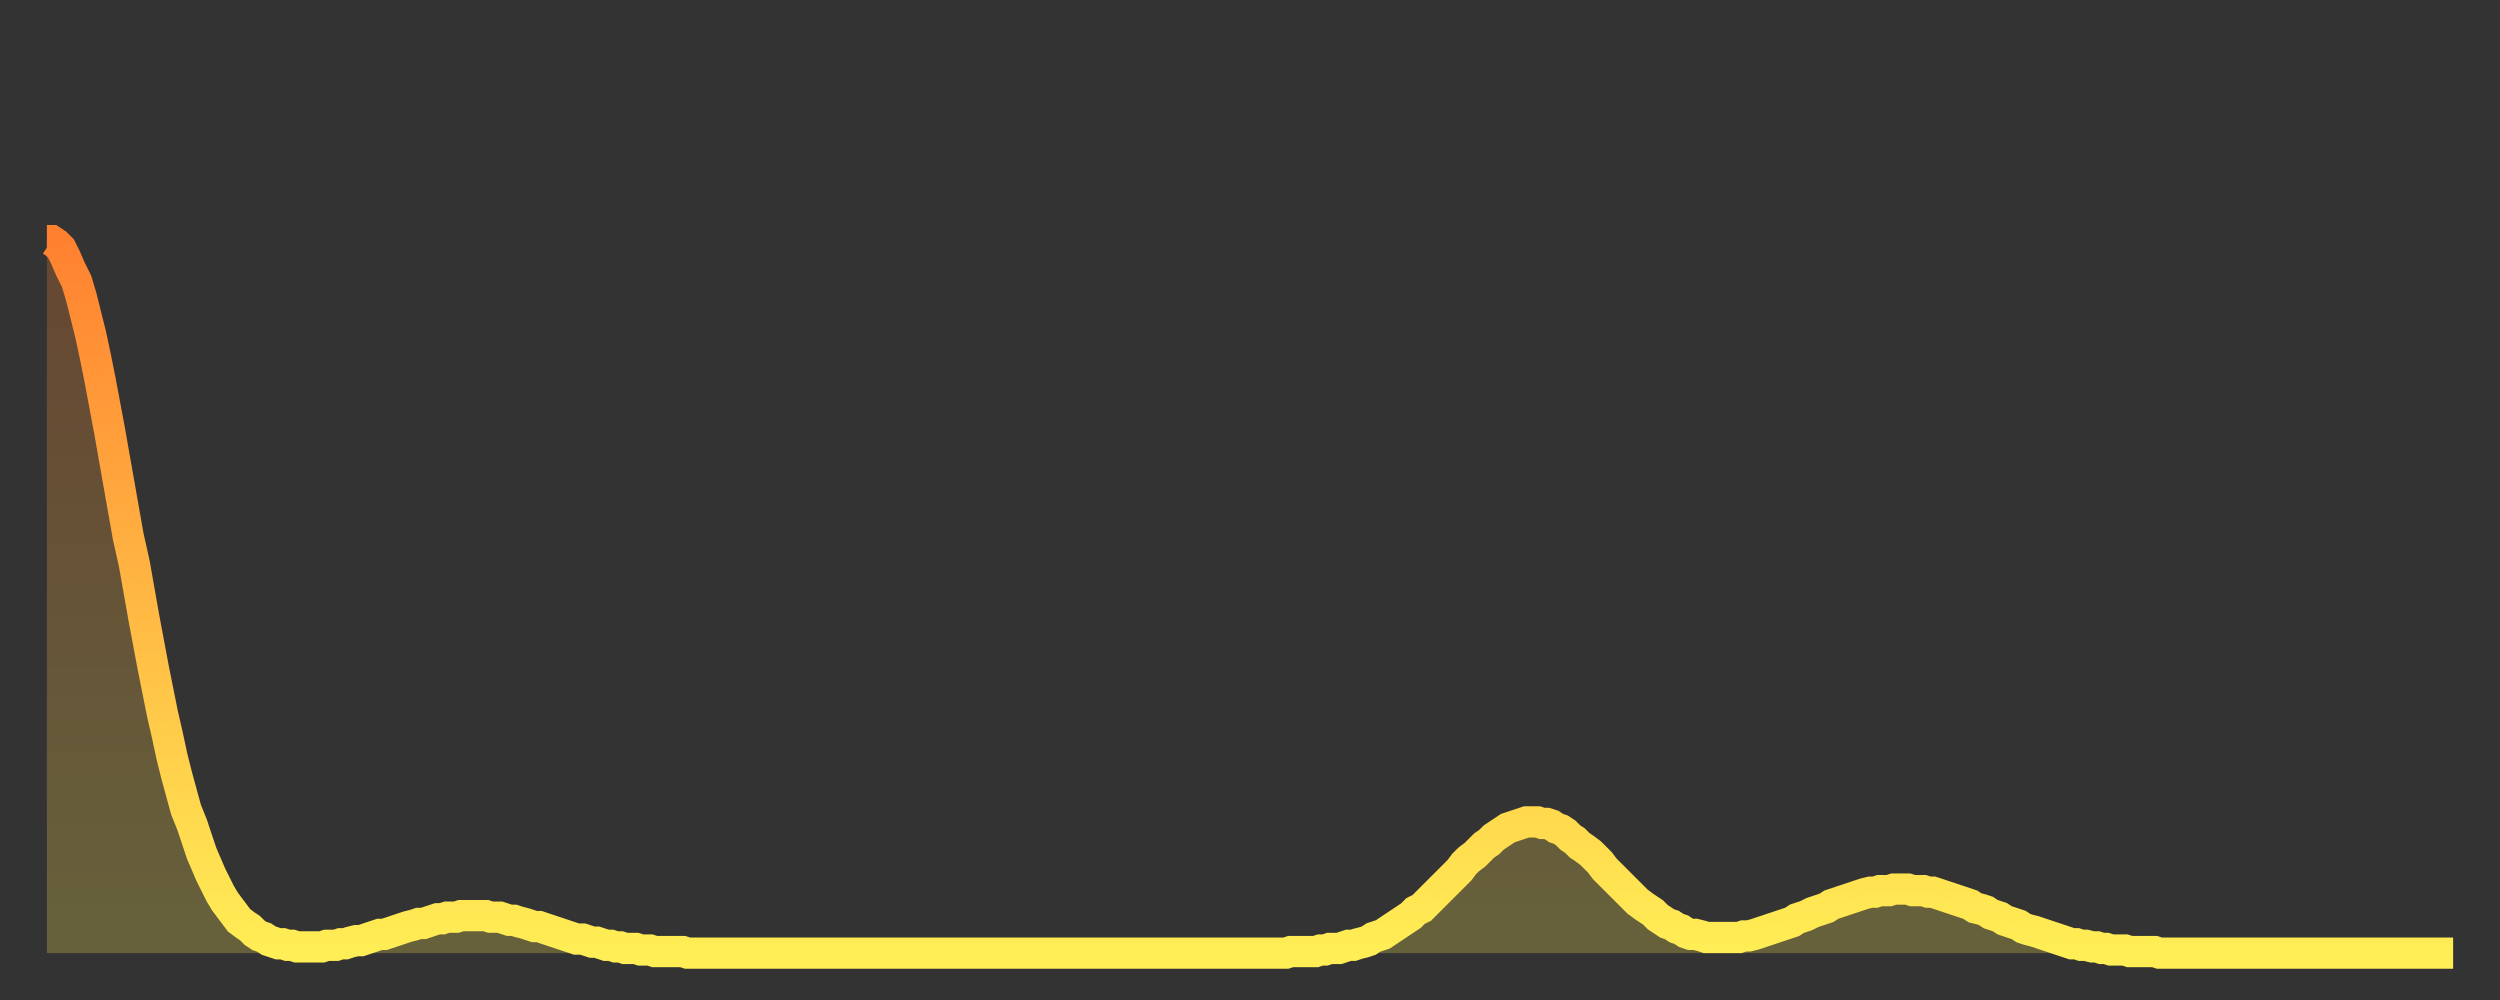 <?xml version="1.0" encoding="utf-8" ?>
<svg baseProfile="full" height="64" version="1.1" width="160" xmlns="http://www.w3.org/2000/svg" xmlns:ev="http://www.w3.org/2001/xml-events" xmlns:xlink="http://www.w3.org/1999/xlink"><rect width="100%" height="100%" fill="#333333" stroke="none"/><defs><linearGradient id="id575256" x1="0" x2="0" y1="0" y2="1"><stop offset="0%" stop-color="#ff8130" /><stop offset="50%" stop-color="#ffb743" /><stop offset="100%" stop-color="#ffee55" /></linearGradient></defs><g transform="translate(3,3)"><g><path d="M 0.0 12.4 0.3 12.4 0.6 12.6 0.9 12.9 1.2 13.5 1.5 14.2 1.9 15.0 2.2 16.0 2.5 17.2 2.8 18.4 3.1 19.8 3.4 21.3 3.7 22.9 4.0 24.5 4.3 26.2 4.6 27.9 4.9 29.6 5.2 31.3 5.6 33.1 5.9 34.8 6.2 36.5 6.5 38.1 6.8 39.7 7.1 41.2 7.4 42.7 7.7 44.0 8.0 45.4 8.3 46.6 8.6 47.7 8.9 48.8 9.3 49.8 9.6 50.7 9.9 51.6 10.2 52.3 10.5 53.0 10.8 53.6 11.1 54.2 11.4 54.7 11.7 55.1 12.0 55.5 12.3 55.9 12.7 56.2 13.0 56.4 13.3 56.7 13.6 56.9 13.9 57.0 14.2 57.2 14.5 57.3 14.8 57.4 15.1 57.4 15.4 57.5 15.7 57.5 16.0 57.6 16.4 57.6 16.7 57.6 17.0 57.6 17.3 57.6 17.6 57.6 17.9 57.5 18.2 57.5 18.5 57.5 18.8 57.4 19.1 57.4 19.4 57.3 19.8 57.2 20.1 57.2 20.4 57.1 20.7 57.0 21.0 56.9 21.3 56.8 21.6 56.8 21.9 56.7 22.2 56.6 22.5 56.5 22.8 56.4 23.1 56.3 23.5 56.2 23.8 56.1 24.1 56.1 24.4 56.0 24.7 55.9 25.0 55.8 25.3 55.8 25.6 55.7 25.9 55.7 26.2 55.7 26.5 55.6 26.8 55.6 27.2 55.6 27.5 55.6 27.8 55.6 28.1 55.6 28.4 55.7 28.7 55.7 29.0 55.7 29.3 55.8 29.6 55.9 29.9 55.9 30.2 56.0 30.6 56.1 30.9 56.2 31.2 56.3 31.5 56.3 31.8 56.4 32.1 56.5 32.4 56.6 32.7 56.7 33.0 56.8 33.3 56.9 33.6 57.0 33.9 57.1 34.3 57.1 34.6 57.2 34.9 57.3 35.2 57.3 35.5 57.4 35.8 57.5 36.1 57.5 36.4 57.6 36.7 57.6 37.0 57.7 37.3 57.7 37.7 57.7 38.0 57.8 38.3 57.8 38.6 57.8 38.9 57.9 39.2 57.9 39.5 57.9 39.8 57.9 40.1 57.9 40.4 57.9 40.7 57.9 41.0 58.0 41.4 58.0 41.7 58.0 42.0 58.0 42.3 58.0 42.6 58.0 42.9 58.0 43.2 58.0 43.5 58.0 43.8 58.0 44.1 58.0 44.4 58.0 44.7 58.0 45.1 58.0 45.4 58.0 45.7 58.0 46.0 58.0 46.3 58.0 46.6 58.0 46.9 58.0 47.2 58.0 47.5 58.0 47.8 58.0 48.1 58.0 48.5 58.0 48.8 58.0 49.1 58.0 49.4 58.0 49.7 58.0 50.0 58.0 50.3 58.0 50.6 58.0 50.9 58.0 51.2 58.0 51.5 58.0 51.8 58.0 52.2 58.0 52.5 58.0 52.8 58.0 53.1 58.0 53.4 58.0 53.7 58.0 54.0 58.0 54.3 58.0 54.6 58.0 54.9 58.0 55.2 58.0 55.6 58.0 55.9 58.0 56.2 58.0 56.5 58.0 56.8 58.0 57.1 58.0 57.4 58.0 57.7 58.0 58.0 58.0 58.3 58.0 58.6 58.0 58.9 58.0 59.3 58.0 59.6 58.0 59.9 58.0 60.2 58.0 60.5 58.0 60.8 58.0 61.1 58.0 61.4 58.0 61.7 58.0 62.0 58.0 62.3 58.0 62.6 58.0 63.0 58.0 63.3 58.0 63.6 58.0 63.9 58.0 64.2 58.0 64.5 58.0 64.8 58.0 65.1 58.0 65.4 58.0 65.7 58.0 66.0 58.0 66.4 58.0 66.7 58.0 67.0 58.0 67.3 58.0 67.6 58.0 67.9 58.0 68.2 58.0 68.5 58.0 68.8 58.0 69.1 58.0 69.4 58.0 69.7 58.0 70.1 58.0 70.4 58.0 70.7 58.0 71.0 58.0 71.3 58.0 71.6 58.0 71.9 58.0 72.2 58.0 72.5 58.0 72.8 58.0 73.1 58.0 73.5 58.0 73.8 58.0 74.1 58.0 74.4 58.0 74.7 58.0 75.0 58.0 75.3 58.0 75.6 58.0 75.9 58.0 76.2 58.0 76.5 58.0 76.8 58.0 77.2 58.0 77.5 58.0 77.8 58.0 78.1 58.0 78.4 58.0 78.7 58.0 79.0 58.0 79.3 58.0 79.6 57.9 79.9 57.9 80.2 57.9 80.5 57.9 80.9 57.9 81.2 57.9 81.5 57.8 81.8 57.8 82.1 57.7 82.4 57.7 82.7 57.7 83.0 57.6 83.3 57.5 83.6 57.5 83.9 57.4 84.3 57.3 84.6 57.2 84.9 57.0 85.2 56.9 85.5 56.8 85.8 56.6 86.1 56.4 86.4 56.2 86.7 56.0 87.0 55.8 87.3 55.6 87.6 55.3 88.0 55.1 88.3 54.8 88.6 54.5 88.9 54.2 89.2 53.9 89.5 53.6 89.8 53.3 90.1 53.0 90.4 52.7 90.7 52.3 91.0 52.0 91.4 51.7 91.7 51.4 92.0 51.1 92.3 50.9 92.6 50.6 92.9 50.4 93.2 50.2 93.5 50.0 93.8 49.9 94.1 49.8 94.4 49.7 94.7 49.6 95.1 49.6 95.4 49.6 95.7 49.7 96.0 49.7 96.3 49.8 96.6 50.0 96.9 50.1 97.2 50.3 97.5 50.6 97.8 50.8 98.1 51.1 98.4 51.3 98.8 51.6 99.1 51.9 99.4 52.2 99.7 52.6 100.0 52.9 100.3 53.2 100.6 53.5 100.9 53.8 101.2 54.1 101.5 54.4 101.8 54.7 102.2 55.0 102.5 55.2 102.8 55.4 103.1 55.7 103.4 55.9 103.7 56.1 104.0 56.2 104.3 56.4 104.6 56.5 104.9 56.7 105.2 56.8 105.5 56.8 105.9 56.9 106.2 57.0 106.5 57.0 106.8 57.0 107.1 57.0 107.4 57.0 107.7 57.0 108.0 57.0 108.3 57.0 108.6 56.9 108.9 56.9 109.3 56.8 109.6 56.7 109.9 56.6 110.2 56.5 110.5 56.4 110.8 56.3 111.1 56.2 111.4 56.1 111.7 56.0 112.0 55.8 112.3 55.7 112.6 55.6 113.0 55.4 113.3 55.3 113.6 55.2 113.9 55.1 114.2 54.9 114.5 54.8 114.8 54.7 115.1 54.6 115.4 54.5 115.7 54.4 116.0 54.3 116.3 54.2 116.7 54.1 117.0 54.1 117.3 54.0 117.6 54.0 117.9 54.0 118.2 53.9 118.5 53.9 118.8 53.9 119.1 53.9 119.4 54.0 119.7 54.0 120.1 54.0 120.4 54.1 120.7 54.1 121.0 54.2 121.3 54.3 121.6 54.4 121.9 54.5 122.2 54.6 122.5 54.7 122.8 54.8 123.1 54.9 123.4 55.1 123.8 55.2 124.1 55.3 124.4 55.5 124.7 55.6 125.0 55.7 125.3 55.9 125.6 56.0 125.9 56.1 126.2 56.2 126.5 56.4 126.8 56.5 127.2 56.6 127.5 56.7 127.8 56.8 128.1 56.9 128.4 57.0 128.7 57.1 129.0 57.2 129.3 57.3 129.6 57.4 129.9 57.4 130.2 57.5 130.5 57.5 130.9 57.6 131.2 57.6 131.5 57.7 131.8 57.7 132.1 57.8 132.4 57.8 132.7 57.8 133.0 57.8 133.3 57.9 133.6 57.9 133.9 57.9 134.2 57.9 134.6 57.9 134.9 57.9 135.2 58.0 135.5 58.0 135.8 58.0 136.1 58.0 136.4 58.0 136.7 58.0 137.0 58.0 137.3 58.0 137.6 58.0 138.0 58.0 138.3 58.0 138.6 58.0 138.9 58.0 139.2 58.0 139.5 58.0 139.8 58.0 140.1 58.0 140.4 58.0 140.7 58.0 141.0 58.0 141.3 58.0 141.7 58.0 142.0 58.0 142.3 58.0 142.6 58.0 142.9 58.0 143.2 58.0 143.5 58.0 143.8 58.0 144.1 58.0 144.4 58.0 144.7 58.0 145.1 58.0 145.4 58.0 145.7 58.0 146.0 58.0 146.3 58.0 146.6 58.0 146.9 58.0 147.2 58.0 147.5 58.0 147.8 58.0 148.1 58.0 148.4 58.0 148.8 58.0 149.1 58.0 149.4 58.0 149.7 58.0 150.0 58.0 150.3 58.0 150.6 58.0 150.9 58.0 151.2 58.0 151.5 58.0 151.8 58.0 152.1 58.0 152.5 58.0 152.8 58.0 153.1 58.0 153.4 58.0 153.7 58.0 154.0 58.0" fill="none" id="graph-curve" opacity="1" stroke="url(#id575256)" stroke-width="2" /><path d="M 0 58 L 0.0 12.4 0.3 12.4 0.6 12.6 0.9 12.9 1.2 13.5 1.5 14.2 1.9 15.0 2.2 16.0 2.5 17.2 2.8 18.4 3.1 19.8 3.4 21.3 3.7 22.9 4.0 24.5 4.3 26.2 4.6 27.9 4.9 29.6 5.2 31.3 5.6 33.1 5.9 34.8 6.2 36.5 6.5 38.1 6.8 39.7 7.1 41.2 7.4 42.7 7.7 44.0 8.0 45.4 8.3 46.6 8.6 47.7 8.9 48.8 9.3 49.8 9.6 50.7 9.9 51.6 10.2 52.3 10.5 53.0 10.8 53.6 11.1 54.2 11.4 54.7 11.7 55.1 12.0 55.5 12.3 55.9 12.7 56.2 13.0 56.4 13.3 56.7 13.6 56.9 13.9 57.0 14.2 57.2 14.5 57.3 14.8 57.4 15.1 57.4 15.4 57.5 15.7 57.5 16.0 57.6 16.4 57.6 16.7 57.6 17.0 57.6 17.3 57.6 17.6 57.6 17.9 57.5 18.2 57.5 18.5 57.5 18.8 57.4 19.1 57.4 19.4 57.3 19.8 57.2 20.1 57.2 20.4 57.1 20.7 57.0 21.0 56.9 21.3 56.8 21.6 56.8 21.9 56.7 22.2 56.6 22.5 56.5 22.8 56.4 23.1 56.3 23.5 56.2 23.8 56.1 24.1 56.1 24.4 56.0 24.7 55.9 25.0 55.8 25.3 55.8 25.6 55.7 25.9 55.7 26.2 55.7 26.5 55.6 26.8 55.6 27.2 55.6 27.5 55.6 27.8 55.6 28.1 55.6 28.4 55.7 28.7 55.7 29.0 55.7 29.3 55.8 29.6 55.9 29.9 55.9 30.2 56.0 30.6 56.1 30.9 56.2 31.2 56.3 31.5 56.3 31.8 56.4 32.1 56.5 32.4 56.6 32.7 56.7 33.0 56.8 33.3 56.9 33.6 57.0 33.9 57.1 34.3 57.1 34.6 57.2 34.9 57.3 35.2 57.3 35.5 57.4 35.8 57.5 36.1 57.5 36.4 57.6 36.7 57.6 37.0 57.7 37.3 57.7 37.7 57.7 38.0 57.8 38.3 57.8 38.6 57.8 38.9 57.9 39.2 57.9 39.5 57.9 39.8 57.9 40.1 57.9 40.4 57.9 40.7 57.9 41.0 58.0 41.4 58.0 41.7 58.0 42.0 58.0 42.3 58.0 42.6 58.0 42.9 58.0 43.2 58.0 43.5 58.0 43.8 58.0 44.1 58.0 44.4 58.0 44.7 58.0 45.1 58.0 45.4 58.0 45.7 58.0 46.0 58.0 46.3 58.0 46.6 58.0 46.9 58.0 47.2 58.0 47.5 58.0 47.8 58.0 48.1 58.0 48.5 58.0 48.8 58.0 49.1 58.0 49.4 58.0 49.7 58.0 50.0 58.0 50.3 58.0 50.6 58.0 50.9 58.0 51.2 58.0 51.5 58.0 51.8 58.0 52.2 58.0 52.5 58.0 52.8 58.0 53.1 58.0 53.4 58.0 53.7 58.0 54.0 58.0 54.3 58.0 54.6 58.0 54.9 58.0 55.2 58.0 55.6 58.0 55.9 58.0 56.2 58.0 56.5 58.0 56.8 58.0 57.1 58.0 57.4 58.0 57.7 58.0 58.0 58.0 58.3 58.0 58.6 58.0 58.9 58.0 59.3 58.0 59.6 58.0 59.9 58.0 60.2 58.0 60.5 58.0 60.8 58.0 61.1 58.0 61.4 58.0 61.7 58.0 62.0 58.0 62.3 58.0 62.6 58.0 63.0 58.0 63.3 58.0 63.6 58.0 63.9 58.0 64.2 58.0 64.5 58.0 64.8 58.0 65.1 58.0 65.4 58.0 65.7 58.0 66.0 58.0 66.4 58.0 66.7 58.0 67.0 58.0 67.3 58.0 67.6 58.0 67.9 58.0 68.2 58.0 68.5 58.0 68.8 58.0 69.1 58.0 69.4 58.0 69.7 58.0 70.1 58.0 70.4 58.0 70.7 58.0 71.0 58.0 71.3 58.0 71.6 58.0 71.9 58.0 72.2 58.0 72.5 58.0 72.8 58.0 73.1 58.0 73.5 58.0 73.8 58.0 74.1 58.0 74.4 58.0 74.7 58.0 75.0 58.0 75.3 58.0 75.6 58.0 75.9 58.0 76.2 58.0 76.5 58.0 76.8 58.0 77.2 58.0 77.5 58.0 77.8 58.0 78.1 58.0 78.4 58.0 78.7 58.0 79.0 58.0 79.3 58.0 79.6 57.9 79.9 57.9 80.2 57.9 80.5 57.9 80.9 57.9 81.2 57.9 81.5 57.8 81.8 57.8 82.1 57.7 82.4 57.7 82.7 57.7 83.0 57.6 83.3 57.5 83.6 57.5 83.9 57.4 84.3 57.3 84.6 57.2 84.9 57.0 85.2 56.9 85.5 56.8 85.8 56.6 86.1 56.4 86.4 56.2 86.7 56.0 87.0 55.8 87.3 55.6 87.6 55.3 88.0 55.1 88.3 54.8 88.6 54.5 88.9 54.2 89.2 53.9 89.5 53.6 89.8 53.3 90.1 53.0 90.4 52.7 90.7 52.3 91.0 52.0 91.4 51.7 91.7 51.4 92.0 51.1 92.3 50.9 92.6 50.6 92.9 50.4 93.2 50.2 93.5 50.0 93.8 49.9 94.1 49.8 94.4 49.7 94.7 49.6 95.1 49.6 95.4 49.6 95.7 49.7 96.0 49.7 96.3 49.8 96.6 50.0 96.9 50.1 97.2 50.3 97.5 50.6 97.8 50.8 98.1 51.1 98.4 51.3 98.8 51.6 99.1 51.9 99.4 52.2 99.7 52.6 100.0 52.9 100.3 53.2 100.6 53.5 100.9 53.8 101.2 54.1 101.5 54.4 101.8 54.7 102.2 55.0 102.5 55.2 102.8 55.4 103.1 55.7 103.4 55.9 103.7 56.1 104.0 56.2 104.3 56.4 104.6 56.5 104.9 56.7 105.2 56.8 105.5 56.8 105.9 56.9 106.2 57.0 106.5 57.0 106.8 57.0 107.1 57.0 107.4 57.0 107.7 57.0 108.0 57.0 108.3 57.0 108.6 56.9 108.9 56.9 109.3 56.8 109.6 56.7 109.9 56.6 110.2 56.5 110.5 56.4 110.8 56.3 111.1 56.2 111.4 56.1 111.7 56.0 112.0 55.8 112.3 55.7 112.6 55.6 113.0 55.4 113.3 55.3 113.6 55.2 113.9 55.1 114.2 54.9 114.5 54.8 114.8 54.7 115.1 54.6 115.4 54.5 115.7 54.4 116.0 54.3 116.3 54.2 116.7 54.1 117.0 54.1 117.3 54.0 117.6 54.0 117.9 54.0 118.2 53.9 118.5 53.9 118.8 53.9 119.1 53.9 119.4 54.0 119.7 54.0 120.1 54.0 120.4 54.1 120.7 54.1 121.0 54.2 121.3 54.3 121.6 54.4 121.9 54.5 122.2 54.6 122.5 54.7 122.8 54.8 123.1 54.9 123.4 55.1 123.8 55.2 124.1 55.3 124.4 55.5 124.7 55.6 125.0 55.7 125.3 55.9 125.6 56.0 125.9 56.1 126.2 56.2 126.5 56.4 126.8 56.5 127.2 56.6 127.5 56.7 127.8 56.8 128.1 56.9 128.4 57.0 128.7 57.1 129.0 57.2 129.3 57.3 129.6 57.4 129.9 57.4 130.2 57.5 130.5 57.5 130.9 57.6 131.2 57.6 131.5 57.7 131.8 57.7 132.1 57.8 132.4 57.8 132.7 57.8 133.0 57.8 133.3 57.9 133.6 57.9 133.9 57.9 134.2 57.9 134.6 57.9 134.9 57.9 135.2 58.0 135.5 58.0 135.8 58.0 136.1 58.0 136.4 58.0 136.7 58.0 137.0 58.0 137.3 58.0 137.6 58.0 138.0 58.0 138.3 58.0 138.6 58.0 138.9 58.0 139.2 58.0 139.5 58.0 139.8 58.0 140.1 58.0 140.4 58.0 140.7 58.0 141.0 58.0 141.3 58.0 141.7 58.0 142.0 58.0 142.3 58.0 142.6 58.0 142.9 58.0 143.2 58.0 143.5 58.0 143.8 58.0 144.1 58.0 144.4 58.0 144.7 58.0 145.1 58.0 145.4 58.0 145.7 58.0 146.0 58.0 146.3 58.0 146.6 58.0 146.9 58.0 147.2 58.0 147.5 58.0 147.8 58.0 148.1 58.0 148.4 58.0 148.8 58.0 149.1 58.0 149.4 58.0 149.7 58.0 150.0 58.0 150.3 58.0 150.6 58.0 150.9 58.0 151.2 58.0 151.5 58.0 151.8 58.0 152.1 58.0 152.5 58.0 152.8 58.0 153.1 58.0 153.4 58.0 153.7 58.0 154.0 58.0 154 58" fill="url(#id575256)" fill-opacity=".25" id="graph-shadow" /></g></g></svg>